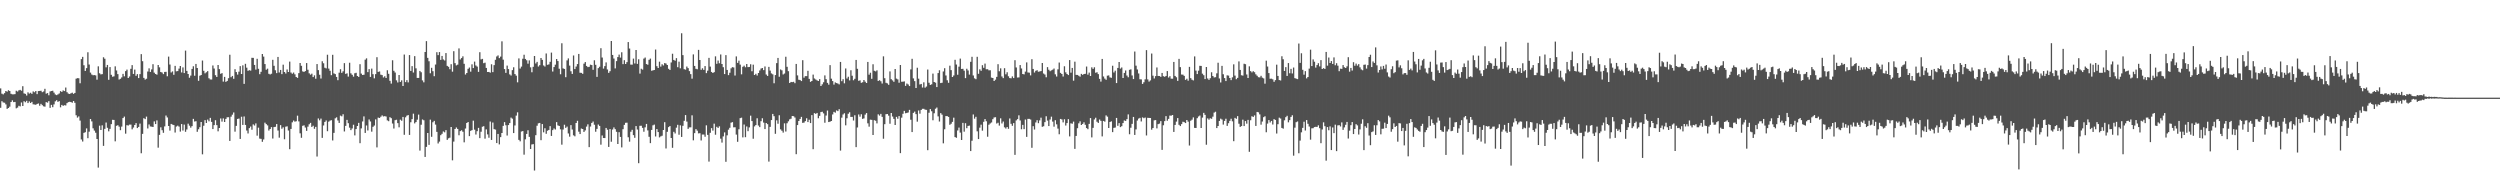 <svg xmlns="http://www.w3.org/2000/svg" width="1920" height="150"><path fill="#4f4f4f" d="M0 67.898h1v14.871H0zM1 71.947h1v5.779H1zM2 72.501h1v6.175H2zM3 71.535h1v7.359H3zM4 69.887h1v10.295H4zM5 70.413h1v13.202H5zM6 69.292h1v13.639H6zM7 69.864h1v12.051H7zM8 72.063h1v6.253H8zM9 72.446h1v4.63H9zM10 72.462h1v5.995H10zM11 72.299h1v5.988H11zM12 69.692h1v13.497H12zM13 70.276h1v12.348H13zM14 69.39h1v11.879H14zM15 69.003h1v12.692H15zM16 69.662h1v9.023H16zM17 66.209h1v15.2H17zM18 71.729h1v6.017H18zM19 72.112h1v6.409H19zM20 73.366h1v4.024H20zM21 70.935h1v8.196H21zM22 71.887h1v5.976H22zM23 71.217h1v7.874H23zM24 72.089h1v6.139H24zM25 70.193h1v9.929H25zM26 70.841h1v9.43H26zM27 69.882h1v10.609H27zM28 72.274h1v7.523H28zM29 69.928h1v9.526H29zM30 69.82h1v11.387H30zM31 69.678h1v10.098H31zM32 70.802h1v9.986H32zM33 70.235h1v11.405H33zM34 68.186h1v13.754H34zM35 71.942h1v6.503H35zM36 71.457h1v7.4H36zM37 73.183h1v4.475H37zM38 70.226h1v12.632H38zM39 69.871h1v10.691H39zM40 69.706h1v12.625H40zM41 71.104h1v9.05H41zM42 72.549h1v5.28H42zM43 73.057h1v3.912H43zM44 72.473h1v5.766H44zM45 71.77h1v5.896H45zM46 69.997h1v12.458H46zM47 70.621h1v9.943H47zM48 69.436h1v11.865H48zM49 69.939h1v10.867H49zM50 67.234h1v13.751H50zM51 70.83h1v8.37H51zM52 71.869h1v6.569H52zM53 72.215h1v5.988H53zM54 71.619h1v6.764H54zM55 71.18h1v7.718H55zM56 72.114h1v5.429H56zM57 71.386h1v7.544H57zM58 60.402h1v28.128H58zM59 59.99h1v30.35H59zM60 60.093h1v29.309H60zM61 63.952h1v28.657H61zM62 45.412h1v61.692H62zM63 43.673h1v65.008H63zM64 50.125h1v51.9H64zM65 54.46h1v47.059H65zM66 52.348h1v46.239H66zM67 40.16h1v65.972H67zM68 49.585h1v51.554H68zM69 55.751h1v35.628H69zM70 57.25h1v35.99H70zM71 57.809h1v40.762H71zM72 57.637h1v42.644H72zM73 57.914h1v44.035H73zM74 61.203h1v45.551H74zM75 50.961h1v77.732H75zM76 56.291h1v40.234H76zM77 57.161h1v42.692H77zM78 56.911h1v39.332H78zM79 43.959h1v68.052H79zM80 45.122h1v53.845H80zM81 51.691h1v42.392H81zM82 49.894h1v48.238H82zM83 61.281h1v39.586H83zM84 51.524h1v47.43H84zM85 57.461h1v37.855H85zM86 58.932h1v33.06H86zM87 58.624h1v33.495H87zM88 50.951h1v57.608H88zM89 54.137h1v42.493H89zM90 56.95h1v39.22H90zM91 61.084h1v36.201H91zM92 60.53h1v39.458H92zM93 59.436h1v37.801H93zM94 56.744h1v33.912H94zM95 58.637h1v30.895H95zM96 54.625h1v48.052H96zM97 53.453h1v42.715H97zM98 59.887h1v36.526H98zM99 58.724h1v36.949H99zM100 52.849h1v42.84H100zM101 50.031h1v49.309H101zM102 56.767h1v41.163H102zM103 53.458h1v42.564H103zM104 58.212h1v36.352H104zM105 56.932h1v41.419H105zM106 59.946h1v37.56H106zM107 56.916h1v38.009H107zM108 41.583h1v76.105H108zM109 46.999h1v55.793H109zM110 59.814h1v30.98H110zM111 61.15h1v30.359H111zM112 60.468h1v29.066H112zM113 54.939h1v43.703H113zM114 52.473h1v43.099H114zM115 55.243h1v41.893H115zM116 53.291h1v43.999H116zM117 49.329h1v48.205H117zM118 55.813h1v37.43H118zM119 56.829h1v38.469H119zM120 57.328h1v35.129H120zM121 49.912h1v63.484H121zM122 51.707h1v51.849H122zM123 55.298h1v42.497H123zM124 55.728h1v44.25H124zM125 56.953h1v45.061H125zM126 55.236h1v41.849H126zM127 55.126h1v33.625H127zM128 58.564h1v31.657H128zM129 43.485h1v53.3H129zM130 49.539h1v50.764H130zM131 55.676h1v39.526H131zM132 54.847h1v40.863H132zM133 57.472h1v38.592H133zM134 50.571h1v51.202H134zM135 54.765h1v42.431H135zM136 54.604h1v41.913H136zM137 52.668h1v44.571H137zM138 50.688h1v50.391H138zM139 55.673h1v39.625H139zM140 51.771h1v48.464H140zM141 56.099h1v39.57H141zM142 38.85h1v62.383H142zM143 54.405h1v45.013H143zM144 56.813h1v38.178H144zM145 59.699h1v36.796H145zM146 58.083h1v39.986H146zM147 52.963h1v43.914H147zM148 50.878h1v40.426H148zM149 58.152h1v35.207H149zM150 49.12h1v43.953H150zM151 52.245h1v49H151zM152 62.052h1v37.228H152zM153 58.175h1v39.538H153zM154 57.621h1v36.052H154zM155 46.504h1v72.012H155zM156 54.398h1v42.184H156zM157 56.319h1v35.96H157zM158 55.497h1v38.977H158zM159 54.611h1v37.226H159zM160 60.1h1v33.104H160zM161 61.02h1v29.501H161zM162 61.063h1v32.534H162zM163 50.267h1v48.867H163zM164 52.625h1v43.5H164zM165 57.756h1v34.564H165zM166 59.074h1v37.013H166zM167 49.937h1v50.945H167zM168 53.096h1v45.216H168zM169 56.66h1v34.342H169zM170 56.172h1v37.235H170zM171 62.645h1v28.302H171zM172 59.029h1v34.646H172zM173 62.853h1v28.473H173zM174 62.176h1v27.862H174zM175 60.038h1v29.993H175zM176 42.011h1v66.226H176zM177 59.274h1v30.343H177zM178 58.303h1v29.783H178zM179 60.512h1v25.843H179zM180 53.139h1v47.963H180zM181 55.323h1v41.344H181zM182 57.296h1v34.042H182zM183 55.023h1v36.029H183zM184 50.768h1v55.928H184zM185 56.829h1v32.831H185zM186 50.194h1v45.75H186zM187 64.389h1v25.033H187zM188 48.985h1v46.972H188zM189 51.949h1v48.306H189zM190 54.355h1v48.13H190zM191 53.927h1v44.498H191zM192 54.199h1v42.985H192zM193 44.405h1v55.251H193zM194 44.458h1v51.069H194zM195 49.892h1v46.496H195zM196 53.469h1v41.325H196zM197 45.158h1v59.055H197zM198 52.849h1v45.223H198zM199 56.996h1v49.474H199zM200 55.119h1v51.509H200zM201 41.485h1v67.427H201zM202 43.449h1v63.667H202zM203 49.182h1v45.031H203zM204 53.551h1v41.785H204zM205 52.741h1v43.566H205zM206 56.657h1v43.571H206zM207 57.17h1v41.904H207zM208 56.644h1v40.982H208zM209 45.911h1v60.497H209zM210 50.558h1v47.029H210zM211 53.952h1v43.406H211zM212 56.161h1v39.139H212zM213 43.721h1v56.503H213zM214 55.673h1v50.044H214zM215 53.698h1v42.408H215zM216 56.937h1v41.907H216zM217 49.656h1v48.155H217zM218 55.296h1v51.644H218zM219 56.486h1v40.801H219zM220 53.373h1v43.632H220zM221 55.289h1v44.939H221zM222 47.314h1v67.256H222zM223 55.714h1v43.287H223zM224 56.635h1v37.295H224zM225 55.726h1v36.846H225zM226 57.067h1v36.388H226zM227 59.111h1v34.001H227zM228 59.816h1v29.023H228zM229 56.184h1v37.052H229zM230 48.388h1v54.017H230zM231 50.544h1v55.306H231zM232 54.849h1v41.758H232zM233 55.264h1v40.989H233zM234 54.554h1v43.406H234zM235 48.425h1v52.074H235zM236 53.581h1v43.676H236zM237 56.303h1v39.13H237zM238 57.342h1v37.008H238zM239 56.598h1v40.904H239zM240 59.177h1v37.409H240zM241 57.877h1v41.058H241zM242 60.448h1v36.981H242zM243 49.189h1v71.042H243zM244 53.876h1v37.116H244zM245 57.401h1v35.015H245zM246 60.322h1v30.751H246zM247 47.031h1v58.856H247zM248 48.569h1v47.775H248zM249 52.002h1v41.63H249zM250 52.538h1v39.984H250zM251 42.059h1v58.727H251zM252 52.675h1v40.771H252zM253 54.364h1v38.244H253zM254 57.77h1v34.537H254zM255 42.087h1v65.811H255zM256 56.371h1v45.69H256zM257 56.946h1v33.953H257zM258 59.079h1v31.046H258zM259 61.578h1v30.934H259zM260 55.785h1v38.643H260zM261 53.126h1v35.642H261zM262 55.959h1v33.369H262zM263 54.769h1v32.985H263zM264 48.47h1v52.47H264zM265 56.728h1v39.922H265zM266 56.339h1v35.738H266zM267 58.846h1v35.779H267zM268 48.196h1v49.86H268zM269 56.3h1v43.667H269zM270 57.465h1v41.188H270zM271 58.905h1v36.89H271zM272 56.25h1v47.746H272zM273 55.902h1v43.198H273zM274 58.379h1v38.375H274zM275 59.074h1v35.31H275zM276 49.326h1v60.666H276zM277 56.55h1v42.069H277zM278 57.582h1v35.708H278zM279 57.417h1v31.952H279zM280 45.843h1v56.251H280zM281 44.794h1v51.559H281zM282 55.405h1v44.804H282zM283 53.082h1v38.643H283zM284 59.109h1v34.161H284zM285 52.7h1v48.409H285zM286 56.969h1v40.41H286zM287 60.134h1v36.297H287zM288 56.927h1v34.765H288zM289 43.906h1v69.281H289zM290 55.211h1v35.111H290zM291 54.886h1v35.734H291zM292 57.326h1v32.341H292zM293 57.71h1v30.918H293zM294 59.518h1v29.92H294zM295 58.575h1v30.636H295zM296 59.921h1v29.599H296zM297 53.947h1v38.542H297zM298 56.683h1v36.402H298zM299 62.066h1v27.929H299zM300 64.22h1v26.578H300zM301 46.291h1v48.588H301zM302 54.389h1v44.308H302zM303 55.71h1v36.583H303zM304 61.718h1v30.222H304zM305 63.32h1v31.227H305zM306 57.623h1v40.19H306zM307 62.924h1v28.998H307zM308 61.704h1v31.014H308zM309 66.035h1v23.756H309zM310 41.888h1v61.625H310zM311 63.096h1v27.015H311zM312 61.558h1v27.256H312zM313 63.302h1v25.081H313zM314 42.274h1v61.334H314zM315 54.501h1v39.407H315zM316 50.78h1v40.696H316zM317 55.714h1v31.591H317zM318 43.108h1v51.643H318zM319 52.478h1v41.254H319zM320 59.869h1v32.053H320zM321 59.873h1v28.137H321zM322 54.483h1v61.172H322zM323 55.504h1v40.279H323zM324 61.768h1v29.968H324zM325 63.219h1v29.146H325zM326 39.951h1v80.579H326zM327 31.604h1v81.211H327zM328 44.417h1v57.75H328zM329 47.074h1v64.189H329zM330 56.284h1v35.596H330zM331 52.071h1v52.994H331zM332 54.7h1v39.197H332zM333 58.541h1v34.301H333zM334 49.567h1v46.118H334zM335 40.075h1v61.224H335zM336 42.339h1v67.828H336zM337 40.006h1v68.75H337zM338 45.975h1v57.855H338zM339 42.936h1v59.837H339zM340 45.653h1v55.31H340zM341 46.44h1v55.175H341zM342 40.73h1v59.217H342zM343 50.578h1v56.846H343zM344 51.29h1v54.942H344zM345 53.167h1v52.566H345zM346 49.319h1v48.196H346zM347 55.032h1v68.094H347zM348 39.299h1v69.462H348zM349 48.486h1v50.561H349zM350 50.24h1v47.661H350zM351 49.642h1v49.371H351zM352 37.157h1v66.752H352zM353 45.68h1v55.038H353zM354 44.607h1v55.415H354zM355 43.282h1v57.874H355zM356 48.988h1v60.339H356zM357 57.243h1v41.488H357zM358 56.085h1v38.37H358zM359 52.847h1v40.851H359zM360 51.858h1v52.671H360zM361 55.028h1v45.493H361zM362 49.404h1v50.561H362zM363 52.254h1v40.412H363zM364 47.314h1v52.296H364zM365 50.272h1v53.04H365zM366 51.134h1v49.609H366zM367 55.174h1v43.037H367zM368 40.068h1v66.024H368zM369 45.598h1v55.573H369zM370 45.222h1v52.112H370zM371 48.544h1v48.37H371zM372 48.15h1v58.325H372zM373 52.197h1v47.182H373zM374 55.318h1v47.899H374zM375 55.234h1v50.529H375zM376 55.824h1v37.491H376zM377 49.363h1v58.116H377zM378 55.38h1v38.734H378zM379 50.004h1v49.169H379zM380 45.932h1v53.614H380zM381 43.366h1v66.5H381zM382 42.563h1v60.32H382zM383 44.669h1v66.244H383zM384 43.469h1v61.833H384zM385 31.734h1v70.4H385zM386 45.815h1v50.851H386zM387 53.066h1v40.73H387zM388 55.982h1v40.245H388zM389 50.381h1v53.703H389zM390 53.041h1v43.019H390zM391 57.113h1v37.402H391zM392 58.031h1v32.264H392zM393 53.883h1v37.276H393zM394 51.636h1v50.584H394zM395 56.866h1v39.515H395zM396 58.125h1v30.661H396zM397 63.229h1v23.035H397zM398 44.829h1v62.568H398zM399 52.611h1v55.908H399zM400 51.132h1v49.897H400zM401 45.133h1v55.521H401zM402 42.016h1v76.748H402zM403 45.255h1v61.756H403zM404 46.289h1v56.551H404zM405 48.898h1v51.122H405zM406 46.371h1v58.764H406zM407 51.702h1v62.738H407zM408 55.502h1v55.452H408zM409 51.322h1v59.371H409zM410 43h1v87.963H410zM411 48.722h1v55.097H411zM412 47.536h1v49.018H412zM413 51.089h1v43.653H413zM414 50.079h1v44.344H414zM415 44.534h1v63.12H415zM416 45.959h1v49.318H416zM417 50.29h1v51.321H417zM418 51.118h1v47.391H418zM419 41.048h1v61.726H419zM420 49.782h1v50.609H420zM421 49.466h1v50.341H421zM422 47.468h1v49.414H422zM423 40.377h1v64.012H423zM424 54.922h1v44.999H424zM425 51.494h1v47.171H425zM426 49.651h1v49.815H426zM427 45.3h1v48.489H427zM428 46.909h1v49.407H428zM429 52.787h1v43.957H429zM430 57.012h1v42.298H430zM431 33.234h1v77.853H431zM432 52.531h1v46.96H432zM433 52.927h1v42.872H433zM434 59.294h1v38.892H434zM435 46.39h1v50.858H435zM436 44.854h1v57.665H436zM437 50.404h1v54.541H437zM438 54.723h1v41.399H438zM439 56.763h1v42.742H439zM440 42.588h1v61.369H440zM441 53.057h1v51.623H441zM442 51.086h1v43.365H442zM443 49.207h1v43.593H443zM444 41.405h1v59.737H444zM445 55.868h1v47.08H445zM446 55.955h1v42.758H446zM447 56.683h1v42.399H447zM448 48.901h1v52.438H448zM449 47.649h1v52.481H449zM450 50.647h1v46.599H450zM451 51.549h1v43.941H451zM452 51.327h1v61.694H452zM453 49.677h1v47.487H453zM454 49.983h1v44.406H454zM455 53.595h1v39.725H455zM456 46.262h1v49.544H456zM457 49.743h1v51.453H457zM458 59.045h1v39.925H458zM459 52.32h1v43.323H459zM460 51.233h1v45.507H460zM461 37.033h1v74.083H461zM462 44.19h1v59.856H462zM463 52.679h1v53.282H463zM464 50.791h1v55.244H464zM465 47.919h1v50.314H465zM466 53.373h1v46.244H466zM467 55.943h1v56.919H467zM468 54.687h1v44.411H468zM469 31.496h1v77.336H469zM470 42.188h1v57.29H470zM471 44.962h1v52.868H471zM472 52.554h1v46.672H472zM473 46.925h1v54.319H473zM474 43.822h1v66.789H474zM475 41.947h1v59.574H475zM476 44.238h1v60.932H476zM477 40.146h1v73.081H477zM478 49.258h1v49.961H478zM479 46.225h1v49.65H479zM480 49.148h1v45.148H480zM481 47.736h1v46.491H481zM482 32.288h1v73.113H482zM483 37.278h1v71.504H483zM484 49.606h1v51.582H484zM485 49.674h1v50.014H485zM486 45.028h1v58.741H486zM487 48.752h1v57.084H487zM488 38.402h1v58.416H488zM489 49.054h1v50.435H489zM490 45.52h1v79.831H490zM491 56.541h1v40.085H491zM492 52.794h1v43.761H492zM493 53.453h1v44.756H493zM494 44.994h1v56.194H494zM495 44.211h1v53.561H495zM496 49.178h1v45.997H496zM497 49.722h1v50.439H497zM498 45.905h1v59.137H498zM499 45.019h1v64.896H499zM500 54.318h1v45.454H500zM501 54.023h1v42.257H501zM502 53.744h1v41.968H502zM503 38.068h1v66.743H503zM504 50.826h1v48.313H504zM505 52.215h1v49.201H505zM506 47.369h1v58.164H506zM507 51.162h1v53.61H507zM508 49.381h1v54.846H508zM509 50.274h1v49.565H509zM510 48.457h1v45.376H510zM511 48.818h1v65.198H511zM512 49.935h1v51.293H512zM513 52.84h1v44.777H513zM514 53.691h1v43.106H514zM515 47.985h1v58.013H515zM516 41.288h1v72.229H516zM517 46.037h1v55.189H517zM518 46.648h1v55.862H518zM519 44.643h1v53.41H519zM520 51.613h1v44.257H520zM521 47.342h1v56.155H521zM522 52.492h1v43.767H522zM523 25.568h1v79.615H523zM524 42.343h1v54.266H524zM525 53.144h1v39.613H525zM526 53.519h1v34.848H526zM527 51.075h1v42.314H527zM528 52.302h1v46.688H528zM529 54.62h1v43.207H529zM530 56.95h1v40.865H530zM531 60.429h1v28.141H531zM532 41.764h1v66.033H532zM533 50.658h1v51.566H533zM534 52.837h1v46.356H534zM535 53.178h1v47.173H535zM536 38.317h1v64.147H536zM537 46.095h1v56.18H537zM538 53.622h1v54.257H538zM539 52.405h1v50.929H539zM540 53.643h1v49.654H540zM541 50.752h1v54.262H541zM542 56.184h1v40.066H542zM543 54.291h1v49.3H543zM544 44.451h1v79.648H544zM545 51.128h1v50.87H545zM546 55.27h1v43.15H546zM547 56.055h1v44.269H547zM548 55.399h1v39.586H548zM549 43.275h1v60.185H549zM550 48.988h1v48.409H550zM551 46.468h1v51.801H551zM552 48.605h1v48.402H552zM553 41.844h1v64.633H553zM554 49.175h1v60.343H554zM555 51.617h1v53.113H555zM556 56.884h1v44.82H556zM557 42.32h1v81.95H557zM558 53.709h1v50.224H558zM559 57.713h1v41.859H559zM560 55.845h1v42.3H560zM561 52.501h1v41.685H561zM562 51.579h1v42.218H562zM563 51.812h1v45.978H563zM564 57.987h1v39.735H564zM565 43.323h1v60.048H565zM566 48.276h1v60.652H566zM567 46.598h1v52.653H567zM568 49.606h1v41.117H568zM569 57.063h1v33.326H569zM570 51.299h1v54.214H570zM571 50.455h1v45.17H571zM572 51.675h1v53.694H572zM573 49.159h1v47.956H573zM574 51.579h1v49.183H574zM575 51.427h1v46.413H575zM576 49.361h1v39.489H576zM577 54.723h1v38.265H577zM578 49.651h1v56.89H578zM579 57.607h1v39.455H579zM580 56.673h1v39.359H580zM581 58.015h1v32.834H581zM582 56.081h1v40.304H582zM583 54.126h1v43.527H583zM584 52.657h1v40.428H584zM585 52.224h1v38.611H585zM586 53.838h1v40.341H586zM587 51.043h1v48.066H587zM588 57.227h1v37.235H588zM589 58.315h1v37.045H589zM590 51.379h1v72.717H590zM591 54.204h1v43.255H591zM592 56.376h1v35.827H592zM593 57.092h1v30.384H593zM594 63.959h1v25.274H594zM595 57.671h1v45.072H595zM596 48.463h1v43.95H596zM597 44.49h1v50.519H597zM598 58.91h1v29.622H598zM599 53.329h1v46.011H599zM600 54.002h1v46.379H600zM601 57.166h1v44.665H601zM602 56.465h1v38.263H602zM603 43.597h1v57.404H603zM604 51.304h1v43.349H604zM605 54.666h1v38.521H605zM606 63.737h1v27.887H606zM607 62.929h1v28.27H607zM608 63.064h1v26.011H608zM609 62.801h1v26.455H609zM610 63.876h1v26.368H610zM611 49.111h1v69.304H611zM612 57.919h1v38.151H612zM613 61.258h1v31.653H613zM614 61.478h1v29.872H614zM615 62.281h1v27.45H615zM616 46.248h1v48.089H616zM617 59.626h1v34.514H617zM618 58.495h1v34.546H618zM619 58.495h1v32.337H619zM620 54.389h1v39.35H620zM621 60.571h1v31.403H621zM622 62.89h1v31.605H622zM623 62.203h1v26.207H623zM624 57.296h1v57.293H624zM625 60.276h1v26.603H625zM626 61.024h1v26.439H626zM627 61.716h1v25.01H627zM628 62.201h1v28.64H628zM629 60.777h1v28.196H629zM630 66.071h1v20.011H630zM631 64.769h1v21.035H631zM632 63.19h1v23.923H632zM633 57.891h1v36.386H633zM634 60.818h1v27.931H634zM635 63.629h1v21.286H635zM636 65.032h1v28.698H636zM637 50.047h1v43.419H637zM638 60.406h1v32.518H638zM639 62.27h1v25.658H639zM640 64.989h1v20.909H640zM641 63.286h1v23.264H641zM642 63.803h1v20.961H642zM643 64.149h1v21.213H643zM644 64.812h1v19.039H644zM645 47.566h1v68.087H645zM646 62.35h1v28.032H646zM647 60.846h1v27.082H647zM648 63.998h1v22.996H648zM649 52.595h1v43.651H649zM650 60.303h1v30.531H650zM651 58.937h1v28.434H651zM652 61.723h1v24.504H652zM653 53.95h1v35.866H653zM654 58.15h1v31.593H654zM655 61.631h1v30.929H655zM656 60.523h1v27.981H656zM657 46.008h1v67.015H657zM658 52.844h1v45.07H658zM659 62.07h1v25.818H659zM660 61.704h1v27.901H660zM661 63.595h1v24.186H661zM662 63.192h1v28.082H662zM663 61.43h1v29.506H663zM664 62.741h1v25.267H664zM665 63.725h1v23.122H665zM666 47.555h1v47.18H666zM667 57.333h1v39.961H667zM668 55.879h1v36.02H668zM669 60.5h1v31.545H669zM670 49.365h1v54.326H670zM671 54.385h1v37.942H671zM672 54.831h1v37.89H672zM673 53.991h1v40.776H673zM674 62.132h1v25.672H674zM675 61.594h1v27.169H675zM676 62.416h1v25.024H676zM677 64.149h1v25.612H677zM678 43.252h1v63.314H678zM679 60.07h1v35.331H679zM680 63.609h1v24.097H680zM681 64.057h1v23.495H681zM682 65.112h1v23.708H682zM683 54.842h1v40.204H683zM684 60.814h1v25.994H684zM685 61.732h1v27.748H685zM686 62.821h1v28.489H686zM687 52.991h1v43.028H687zM688 60.368h1v29.38H688zM689 60.954h1v30.252H689zM690 63.515h1v25.631H690zM691 49.908h1v67.684H691zM692 62.764h1v27.597H692zM693 62.714h1v24.697H693zM694 62.51h1v22.655H694zM695 65.959h1v21.048H695zM696 64.146h1v22.582H696zM697 64.865h1v21.49H697zM698 66.094h1v18.306H698zM699 53.307h1v38.647H699zM700 45.163h1v56.271H700zM701 60.214h1v26.48H701zM702 62.318h1v23.392H702zM703 67.575h1v20.062H703zM704 51.997h1v41.419H704zM705 60.418h1v24.445H705zM706 64.845h1v22.442H706zM707 64.449h1v19.966H707zM708 67.229h1v16.324H708zM709 63.238h1v20.339H709zM710 67.305h1v16.922H710zM711 66.435h1v17.929H711zM712 53.419h1v61.957H712zM713 63.531h1v23.06H713zM714 65.224h1v18.54H714zM715 64.748h1v20.691H715zM716 56.506h1v35.864H716zM717 62.984h1v24.003H717zM718 63.476h1v20.055H718zM719 66.843h1v15.734H719zM720 56.099h1v33.28H720zM721 53.97h1v39.368H721zM722 63.771h1v23.09H722zM723 63.549h1v24.516H723zM724 54.906h1v55.166H724zM725 52.354h1v46.901H725zM726 57.969h1v31.176H726zM727 61.649h1v27.535H727zM728 63.606h1v26.214H728zM729 50.42h1v45.441H729zM730 53.847h1v41.202H730zM731 59.138h1v34.479H731zM732 57.98h1v32.399H732zM733 45.93h1v59.35H733zM734 49.551h1v56.283H734zM735 57.41h1v42.772H735zM736 51.18h1v46.823H736zM737 45.012h1v56.828H737zM738 52.922h1v54.589H738zM739 52.814h1v41.531H739zM740 54.295h1v46.828H740zM741 60.029h1v34.612H741zM742 52.766h1v45.713H742zM743 54.121h1v42.621H743zM744 57.301h1v39.151H744zM745 47.44h1v68.581H745zM746 43.613h1v64.456H746zM747 57.948h1v29.938H747zM748 60.139h1v31.021H748zM749 60.825h1v28.899H749zM750 43.609h1v57.269H750zM751 56.689h1v50.108H751zM752 53.272h1v44.754H752zM753 54.359h1v41.394H753zM754 50.095h1v50.272H754zM755 52.048h1v41.504H755zM756 48.855h1v42.609H756zM757 53.185h1v39.95H757zM758 53.123h1v51.868H758zM759 54.016h1v41.769H759zM760 53.959h1v40.858H760zM761 59.589h1v34.456H761zM762 59.914h1v31.639H762zM763 62.215h1v28.006H763zM764 61.162h1v28.835H764zM765 59.047h1v35.807H765zM766 49.313h1v44.96H766zM767 54.71h1v41.749H767zM768 52.471h1v38.407H768zM769 58.736h1v36.095H769zM770 59.983h1v33.342H770zM771 52.396h1v45.383H771zM772 57.081h1v41.621H772zM773 55.497h1v42.017H773zM774 58.562h1v40.339H774zM775 59.951h1v31.055H775zM776 60.178h1v34.882H776zM777 58.685h1v37.92H777zM778 59.94h1v34.621H778zM779 46.216h1v72.735H779zM780 51.833h1v40.632H780zM781 59.541h1v31.946H781zM782 59.422h1v29.167H782zM783 49.972h1v42.543H783zM784 52.576h1v46.7H784zM785 56.847h1v39.046H785zM786 57.161h1v42.01H786zM787 55.014h1v36.789H787zM788 47.903h1v57.201H788zM789 55.634h1v35.669H789zM790 55.795h1v35.475H790zM791 57.921h1v33.873H791zM792 45.479h1v68.05H792zM793 52.952h1v43.98H793zM794 55.68h1v43.79H794zM795 54.375h1v39.675H795zM796 53.934h1v38.384H796zM797 55.069h1v39.547H797zM798 54.863h1v37.608H798zM799 54.563h1v35.8H799zM800 48.386h1v48.986H800zM801 56.493h1v40.456H801zM802 57.236h1v36.578H802zM803 59.333h1v29.952H803zM804 51.574h1v41.055H804zM805 53.579h1v43.225H805zM806 54.657h1v37.123H806zM807 53.991h1v35.585H807zM808 53.494h1v39.881H808zM809 52.659h1v44.626H809zM810 57.069h1v35.26H810zM811 58.759h1v36.752H811zM812 53.261h1v45.48H812zM813 48.051h1v55.052H813zM814 55.968h1v35.379H814zM815 56.841h1v34.926H815zM816 58.772h1v35.239H816zM817 50.892h1v40.698H817zM818 55.561h1v40.854H818zM819 56.85h1v37.652H819zM820 57.626h1v33.893H820zM821 46.115h1v58.62H821zM822 55.829h1v38.876H822zM823 52.176h1v42.847H823zM824 61.958h1v31.451H824zM825 47.344h1v66.97H825zM826 57.481h1v46.915H826zM827 57.573h1v40.906H827zM828 58.163h1v36.539H828zM829 58.903h1v34.282H829zM830 56.728h1v39.284H830zM831 57.486h1v37.713H831zM832 56.813h1v37.141H832zM833 56.66h1v39.171H833zM834 51.102h1v47.24H834zM835 57.351h1v41.863H835zM836 55.756h1v39.361H836zM837 58.365h1v32.3H837zM838 51.73h1v53.795H838zM839 52.901h1v45.301H839zM840 51.679h1v40.066H840zM841 55.859h1v34.585H841zM842 55.483h1v37.986H842zM843 56.925h1v37.464H843zM844 60.574h1v31.252H844zM845 62.677h1v30.14H845zM846 45.273h1v59.464H846zM847 58.729h1v34.163H847zM848 60.345h1v33.081H848zM849 61.308h1v27.32H849zM850 58.136h1v31.458H850zM851 57.9h1v40.417H851zM852 59.425h1v34.289H852zM853 59.752h1v33.447H853zM854 50.487h1v50.989H854zM855 55.673h1v42.504H855zM856 54.259h1v43.71H856zM857 63.789h1v26.809H857zM858 52.19h1v44.445H858zM859 47.628h1v46.951H859zM860 52.677h1v44.981H860zM861 51.807h1v45.109H861zM862 59.908h1v34.585H862zM863 56.001h1v36.525H863zM864 54.131h1v38.723H864zM865 58.015h1v33.477H865zM866 59.358h1v28.489H866zM867 53.6h1v49.522H867zM868 53.247h1v44.871H868zM869 57.971h1v37.16H869zM870 60.713h1v29.08H870zM871 39.587h1v64.035H871zM872 50.436h1v48.938H872zM873 53.355h1v39.222H873zM874 56.422h1v34.678H874zM875 60.894h1v29.606H875zM876 60.974h1v32.332H876zM877 64.446h1v25.699H877zM878 63.194h1v27.604H878zM879 60.944h1v29.336H879zM880 38.477h1v65.582H880zM881 60.983h1v29.483H881zM882 62.663h1v27.906H882zM883 61.736h1v28.869H883zM884 41.123h1v58.45H884zM885 58.138h1v40.181H885zM886 60.249h1v32.172H886zM887 58.468h1v33.724H887zM888 51.814h1v46.805H888zM889 58.296h1v37.045H889zM890 58.347h1v36.562H890zM891 59.052h1v33.996H891zM892 56.007h1v59.073H892zM893 58.525h1v37.693H893zM894 58.999h1v34.044H894zM895 58.294h1v30.899H895zM896 54.556h1v38.187H896zM897 59.544h1v31.767H897zM898 58.546h1v30.254H898zM899 60.427h1v28.402H899zM900 60.484h1v27.832H900zM901 47.582h1v53.738H901zM902 58.301h1v37.668H902zM903 59.338h1v34.047H903zM904 62.089h1v28.574H904zM905 45.234h1v50.62H905zM906 51.535h1v45.273H906zM907 57.262h1v38.093H907zM908 57.335h1v36.173H908zM909 58.287h1v35.56H909zM910 61.347h1v33.175H910zM911 60.493h1v31.648H911zM912 61.935h1v31.481H912zM913 51.334h1v60.41H913zM914 60.027h1v32.683H914zM915 61.226h1v30.655H915zM916 61.755h1v28.398H916zM917 43.291h1v54.893H917zM918 54.229h1v44.086H918zM919 56.882h1v33.914H919zM920 54.277h1v35.191H920zM921 50.537h1v38.194H921zM922 50.62h1v47.695H922zM923 56.57h1v33.749H923zM924 57.749h1v28.942H924zM925 60.713h1v27.519H925zM926 51.455h1v59.691H926zM927 60.26h1v30.684H927zM928 61.34h1v30.563H928zM929 60.045h1v30.774H929zM930 55.518h1v35.706H930zM931 58.383h1v31.199H931zM932 59.468h1v27.008H932zM933 59.276h1v26.53H933zM934 56.31h1v42.035H934zM935 48.193h1v48.574H935zM936 60.258h1v32.602H936zM937 63.357h1v27.773H937zM938 50.576h1v41.206H938zM939 57.019h1v38.661H939zM940 59.962h1v32.927H940zM941 62.238h1v28.945H941zM942 57.845h1v38.796H942zM943 58.058h1v36.567H943zM944 59.901h1v32.937H944zM945 61.528h1v29.664H945zM946 59.395h1v33.797H946zM947 49.422h1v59.032H947zM948 58.058h1v32.467H948zM949 60.846h1v30.398H949zM950 59.809h1v29.393H950zM951 47.129h1v47.885H951zM952 53.716h1v43.765H952zM953 57.809h1v39.002H953zM954 58.056h1v33.864H954zM955 48.937h1v47.885H955zM956 49.301h1v43.694H956zM957 57.168h1v37.826H957zM958 59.919h1v32.154H958zM959 50.954h1v65.645H959zM960 54.611h1v37.766H960zM961 55.595h1v33.694H961zM962 54.673h1v35.109H962zM963 55.428h1v33.195H963zM964 57.083h1v39.627H964zM965 58.152h1v27.793H965zM966 59.278h1v27.008H966zM967 59.441h1v28.439H967zM968 58.228h1v37.496H968zM969 59.66h1v33.678H969zM970 60.235h1v29.764H970zM971 64.245h1v25.036H971zM972 46.568h1v55.017H972zM973 51.086h1v43.845H973zM974 56.131h1v36.07H974zM975 60.484h1v33.594H975zM976 60.436h1v32.419H976zM977 60.919h1v34.713H977zM978 62.826h1v28.67H978zM979 61.546h1v30.545H979zM980 49.647h1v52.932H980zM981 58.326h1v37.066H981zM982 61.498h1v28.86H982zM983 61.78h1v29.24H983zM984 43.222h1v55.022H984zM985 45.525h1v53.287H985zM986 54.476h1v37.926H986zM987 51.563h1v38.43H987zM988 58.294h1v30.652H988zM989 48.454h1v45.502H989zM990 56.282h1v35.96H990zM991 52.892h1v36.905H991zM992 56.417h1v32.119H992zM993 51.878h1v67.684H993zM994 59.997h1v38.064H994zM995 60.42h1v33.431H995zM996 60.789h1v32.49H996zM997 33.451h1v84.264H997zM998 48.296h1v59.689H998zM999 40.933h1v60.68H999zM1000 53.62h1v44.589H1000zM1001 57.335h1v36.134H1001zM1002 54.636h1v45.626H1002zM1003 60.221h1v31.984H1003zM1004 59.148h1v35.914H1004zM1005 52.711h1v44.488H1005zM1006 38.157h1v69.107H1006zM1007 50.725h1v47.826H1007zM1008 45.632h1v52.827H1008zM1009 47.431h1v50.181H1009zM1010 51.938h1v45.468H1010zM1011 49.963h1v47.535H1011zM1012 48.518h1v47.759H1012zM1013 50.981h1v47.466H1013zM1014 46.168h1v63.797H1014zM1015 53.002h1v46.425H1015zM1016 52.311h1v41.623H1016zM1017 52.954h1v43.985H1017zM1018 39.867h1v83.53H1018zM1019 50.434h1v47.164H1019zM1020 44.188h1v55.832H1020zM1021 48.383h1v48.677H1021zM1022 46.905h1v68.338H1022zM1023 49.113h1v48.789H1023zM1024 44.076h1v58.167H1024zM1025 50.121h1v45.642H1025zM1026 48.514h1v67.576H1026zM1027 50.425h1v45.88H1027zM1028 54.7h1v41.412H1028zM1029 52.728h1v44.397H1029zM1030 52.892h1v41.092H1030zM1031 49.969h1v49.789H1031zM1032 51.675h1v46.155H1032zM1033 52.222h1v43.619H1033zM1034 50.947h1v42.721H1034zM1035 43.913h1v62.495H1035zM1036 55.032h1v45.306H1036zM1037 52.183h1v43.971H1037zM1038 54.149h1v39.588H1038zM1039 47.763h1v55.193H1039zM1040 50.475h1v48.618H1040zM1041 48.843h1v46.535H1041zM1042 50.397h1v45.898H1042zM1043 49.258h1v54.051H1043zM1044 51.714h1v47.684H1044zM1045 53.334h1v41.71H1045zM1046 53.975h1v37.672H1046zM1047 49.766h1v65.553H1047zM1048 49.56h1v47.432H1048zM1049 52.67h1v45.484H1049zM1050 50.006h1v44.601H1050zM1051 43.753h1v60.362H1051zM1052 42.048h1v69.448H1052zM1053 51.485h1v50.005H1053zM1054 47.216h1v53.719H1054zM1055 48.351h1v47.869H1055zM1056 36.39h1v67.233H1056zM1057 50.162h1v46.029H1057zM1058 55.714h1v36.498H1058zM1059 53.755h1v39.474H1059zM1060 51.025h1v52.154H1060zM1061 53.32h1v45.576H1061zM1062 50.585h1v48.24H1062zM1063 52.801h1v41.426H1063zM1064 49.569h1v48.787H1064zM1065 55.616h1v39.574H1065zM1066 58.754h1v30.103H1066zM1067 59.569h1v30.552H1067zM1068 53.144h1v48.022H1068zM1069 50.885h1v48.311H1069zM1070 56.216h1v38.478H1070zM1071 55.376h1v42.181H1071zM1072 46.548h1v50.146H1072zM1073 46.323h1v62.486H1073zM1074 51.75h1v42.813H1074zM1075 50.171h1v44.619H1075zM1076 52.423h1v48.261H1076zM1077 57.145h1v41.103H1077zM1078 56.165h1v55.516H1078zM1079 56.099h1v44.424H1079zM1080 57.433h1v37.659H1080zM1081 46.326h1v73.722H1081zM1082 53.687h1v40.856H1082zM1083 52.711h1v38.711H1083zM1084 54.076h1v39.647H1084zM1085 39.885h1v65.161H1085zM1086 47.234h1v50.568H1086zM1087 49.342h1v48.936H1087zM1088 55.586h1v43.841H1088zM1089 45.284h1v55.214H1089zM1090 53.577h1v47.576H1090zM1091 50.379h1v46.34H1091zM1092 46.353h1v48.723H1092zM1093 45.218h1v67.73H1093zM1094 52.586h1v48.929H1094zM1095 55.666h1v44.244H1095zM1096 56.456h1v41.566H1096zM1097 52.059h1v37.059H1097zM1098 47.406h1v49.217H1098zM1099 55.161h1v36.523H1099zM1100 61.304h1v33.227H1100zM1101 62.137h1v33.665H1101zM1102 38.674h1v67.56H1102zM1103 49.523h1v44.614H1103zM1104 54.055h1v36.198H1104zM1105 56.026h1v36.658H1105zM1106 48.061h1v51.765H1106zM1107 47.955h1v53.008H1107zM1108 51.574h1v49.716H1108zM1109 55.733h1v41.266H1109zM1110 47.688h1v71.284H1110zM1111 53.801h1v47.148H1111zM1112 53.382h1v45.93H1112zM1113 52.906h1v37.404H1113zM1114 46.234h1v54.546H1114zM1115 57.697h1v42.754H1115zM1116 59.908h1v37.572H1116zM1117 55.769h1v38.231H1117zM1118 56.68h1v37.052H1118zM1119 53.382h1v48.65H1119zM1120 56.596h1v42.001H1120zM1121 59.651h1v36.448H1121zM1122 55.346h1v36.99H1122zM1123 51.599h1v67.208H1123zM1124 48.727h1v41.366H1124zM1125 51.48h1v37.622H1125zM1126 60.423h1v31.293H1126zM1127 46.507h1v54.839H1127zM1128 59.033h1v35.365H1128zM1129 58.573h1v31.293H1129zM1130 59.31h1v32.664H1130zM1131 42.545h1v60.634H1131zM1132 46.175h1v49.968H1132zM1133 51.604h1v44.626H1133zM1134 52.528h1v54.896H1134zM1135 42.773h1v63.534H1135zM1136 54.041h1v43.452H1136zM1137 56.465h1v52.275H1137zM1138 58.424h1v41.335H1138zM1139 53.796h1v42.378H1139zM1140 35.538h1v74.678H1140zM1141 52.679h1v44.136H1141zM1142 50.015h1v47.237H1142zM1143 46.932h1v49.963H1143zM1144 48.269h1v50.911H1144zM1145 48.729h1v50.03H1145zM1146 53.007h1v44.25H1146zM1147 50.571h1v46.59H1147zM1148 44.776h1v69.396H1148zM1149 50.61h1v48.542H1149zM1150 53.389h1v44.827H1150zM1151 52.627h1v42.799H1151zM1152 35.795h1v78.622H1152zM1153 47.729h1v53.387H1153zM1154 52.757h1v46.741H1154zM1155 47.504h1v48.4H1155zM1156 32.158h1v68.757H1156zM1157 51.785h1v50.261H1157zM1158 50.212h1v44.227H1158zM1159 56.033h1v45.255H1159zM1160 54.691h1v72.504H1160zM1161 52.249h1v44.944H1161zM1162 54.234h1v39.835H1162zM1163 54.675h1v36.253H1163zM1164 56.502h1v36.583H1164zM1165 52.229h1v43.31H1165zM1166 55.103h1v38.968H1166zM1167 52.316h1v40.922H1167zM1168 56.087h1v37.338H1168zM1169 48.594h1v50.604H1169zM1170 54.733h1v43.282H1170zM1171 53.822h1v44.697H1171zM1172 59.704h1v33.431H1172zM1173 32.833h1v72.737H1173zM1174 46.706h1v51.295H1174zM1175 53.455h1v40.229H1175zM1176 51.995h1v41.984H1176zM1177 49.96h1v49.931H1177zM1178 57.69h1v43.525H1178zM1179 57.715h1v41.071H1179zM1180 55.872h1v38.775H1180zM1181 48.454h1v62.932H1181zM1182 43.206h1v52.282H1182zM1183 57.903h1v38.064H1183zM1184 58.17h1v34.044H1184zM1185 58.276h1v36.638H1185zM1186 41.892h1v70.218H1186zM1187 49.706h1v52.255H1187zM1188 52.396h1v47.455H1188zM1189 56.282h1v39.419H1189zM1190 44.643h1v50.384H1190zM1191 54.886h1v40.201H1191zM1192 52.812h1v46.082H1192zM1193 47.591h1v46.942H1193zM1194 31.929h1v75.122H1194zM1195 43.888h1v55.349H1195zM1196 53.217h1v40.046H1196zM1197 59.466h1v32.488H1197zM1198 54.325h1v43.218H1198zM1199 59.498h1v36.226H1199zM1200 61.192h1v30.604H1200zM1201 62.533h1v27.217H1201zM1202 56.342h1v38.068H1202zM1203 47.546h1v52.044H1203zM1204 53.428h1v41.252H1204zM1205 54.744h1v43.754H1205zM1206 46.129h1v56.832H1206zM1207 39.606h1v60.027H1207zM1208 50.961h1v50.774H1208zM1209 54.552h1v47.844H1209zM1210 54.87h1v48.242H1210zM1211 48.553h1v55.688H1211zM1212 54.989h1v40.453H1212zM1213 55.833h1v46.203H1213zM1214 55.515h1v46.489H1214zM1215 40.784h1v81.005H1215zM1216 57.8h1v46.798H1216zM1217 57.731h1v43.278H1217zM1218 52.927h1v43.399H1218zM1219 46.381h1v55.507H1219zM1220 49.319h1v51.829H1220zM1221 43.16h1v53.364H1221zM1222 48.18h1v47.86H1222zM1223 51.373h1v51.183H1223zM1224 50.29h1v54.173H1224zM1225 54.405h1v47.32H1225zM1226 54.886h1v42.332H1226zM1227 44.655h1v79.54H1227zM1228 49.287h1v53.033H1228zM1229 54.952h1v45.99H1229zM1230 61.066h1v35.148H1230zM1231 54.421h1v39.778H1231zM1232 50.148h1v50.195H1232zM1233 52.215h1v37.874H1233zM1234 55.554h1v39.67H1234zM1235 62.986h1v33.175H1235zM1236 44.774h1v61.611H1236zM1237 48.711h1v52.886H1237zM1238 51.917h1v38.002H1238zM1239 55.845h1v37.409H1239zM1240 52.817h1v53.051H1240zM1241 48.338h1v50.604H1241zM1242 50.942h1v49.542H1242zM1243 53.41h1v46.093H1243zM1244 54.648h1v46.805H1244zM1245 53.494h1v41.879H1245zM1246 54.696h1v36.706H1246zM1247 57.781h1v34.264H1247zM1248 48.376h1v58.222H1248zM1249 52.057h1v47.803H1249zM1250 54.508h1v43.252H1250zM1251 54.041h1v40.426H1251zM1252 55.211h1v35.102H1252zM1253 54.302h1v44.118H1253zM1254 55.724h1v41.369H1254zM1255 48.711h1v45.772H1255zM1256 49.42h1v44.017H1256zM1257 52.009h1v46.752H1257zM1258 54.799h1v42.948H1258zM1259 56.799h1v37.375H1259zM1260 52.728h1v41.295H1260zM1261 51.945h1v69.343H1261zM1262 53.05h1v42.106H1262zM1263 54.964h1v32.593H1263zM1264 61.327h1v30.536H1264zM1265 54.623h1v38.276H1265zM1266 51.649h1v52.873H1266zM1267 52.272h1v45.427H1267zM1268 54.989h1v37.926H1268zM1269 59.39h1v35.049H1269zM1270 54.735h1v43.623H1270zM1271 57.154h1v41.316H1271zM1272 57.136h1v38.377H1272zM1273 63.103h1v27.478H1273zM1274 40.494h1v60.812H1274zM1275 51.045h1v47.178H1275zM1276 47.01h1v49.416H1276zM1277 47.848h1v51.479H1277zM1278 51.178h1v45.898H1278zM1279 51.588h1v42.685H1279zM1280 47.392h1v50.359H1280zM1281 53.341h1v46.482H1281zM1282 49.404h1v47.365H1282zM1283 50.084h1v48.876H1283zM1284 52.155h1v43.497H1284zM1285 54.234h1v40.568H1285zM1286 41.901h1v74.088H1286zM1287 50.739h1v45.802H1287zM1288 51.345h1v47.073H1288zM1289 51.661h1v46.516H1289zM1290 51.169h1v48.146H1290zM1291 48.786h1v48.153H1291zM1292 49.134h1v51.781H1292zM1293 51.785h1v43.422H1293zM1294 52.245h1v44.898H1294zM1295 53.565h1v41.861H1295zM1296 54.613h1v42.419H1296zM1297 54.337h1v38.201H1297zM1298 53.014h1v43.381H1298zM1299 50.961h1v46.88H1299zM1300 53.137h1v42.808H1300zM1301 53.071h1v43.239H1301zM1302 52.615h1v42.749H1302zM1303 49.038h1v48.679H1303zM1304 47.06h1v50.668H1304zM1305 55.161h1v41.273H1305zM1306 50.974h1v43.463H1306zM1307 52.061h1v45.29H1307zM1308 54.115h1v37.949H1308zM1309 50.624h1v45.848H1309zM1310 49.942h1v46.876H1310zM1311 53.709h1v48.794H1311zM1312 51.931h1v45.31H1312zM1313 52.76h1v43.113H1313zM1314 52.972h1v35.992H1314zM1315 55.408h1v38.608H1315zM1316 56.696h1v39.146H1316zM1317 50.409h1v45.287H1317zM1318 51.526h1v42.273H1318zM1319 53.929h1v39.116H1319zM1320 51.679h1v50.819H1320zM1321 50.491h1v47.551H1321zM1322 50.105h1v48.876H1322zM1323 46.976h1v52.019H1323zM1324 52.24h1v41.392H1324zM1325 53.604h1v39.627H1325zM1326 60.267h1v32.172H1326zM1327 59.546h1v34.244H1327zM1328 57.507h1v40.149H1328zM1329 55.064h1v42.829H1329zM1330 52.087h1v46.313H1330zM1331 50.251h1v44.033H1331zM1332 51.407h1v42.698H1332zM1333 51.748h1v43.545H1333zM1334 57.813h1v33.168H1334zM1335 56.893h1v34.717H1335zM1336 59.074h1v31.501H1336zM1337 53.371h1v48.554H1337zM1338 54.215h1v41.408H1338zM1339 53.499h1v40.515H1339zM1340 55.598h1v36.42H1340zM1341 51.933h1v62.255H1341zM1342 53.384h1v44.092H1342zM1343 52.812h1v41.49H1343zM1344 51.954h1v49.16H1344zM1345 51.437h1v50.165H1345zM1346 53.611h1v52.335H1346zM1347 61.283h1v41.866H1347zM1348 58.186h1v37.899H1348zM1349 48.695h1v50.474H1349zM1350 53.737h1v41.186H1350zM1351 49.793h1v43.374H1351zM1352 54.025h1v39.062H1352zM1353 53.378h1v41.396H1353zM1354 52.677h1v38.668H1354zM1355 51.977h1v44.479H1355zM1356 55.138h1v47.322H1356zM1357 60.743h1v37.656H1357zM1358 58.839h1v36.892H1358zM1359 55.371h1v37.727H1359zM1360 51.633h1v39.226H1360zM1361 51.224h1v44.271H1361zM1362 57.01h1v40.545H1362zM1363 60.521h1v38.013H1363zM1364 57.22h1v38.158H1364zM1365 53.036h1v37.571H1365zM1366 52.469h1v35.983H1366zM1367 54.549h1v39.398H1367zM1368 61.196h1v31.479H1368zM1369 63.192h1v31.195H1369zM1370 55.783h1v40.43H1370zM1371 54.339h1v38.668H1371zM1372 55.266h1v31.446H1372zM1373 54.712h1v35.237H1373zM1374 52.849h1v44.527H1374zM1375 52.739h1v42.566H1375zM1376 51.81h1v45.468H1376zM1377 56.012h1v40.117H1377zM1378 53.009h1v39.78H1378zM1379 53.753h1v47.633H1379zM1380 56.561h1v37.455H1380zM1381 54.144h1v37.308H1381zM1382 56.971h1v33.658H1382zM1383 62.013h1v30.254H1383zM1384 61.434h1v34.01H1384zM1385 56.998h1v38.927H1385zM1386 56.637h1v39.822H1386zM1387 55.314h1v37.86H1387zM1388 59.306h1v32.889H1388zM1389 61.075h1v30.916H1389zM1390 57.717h1v36.709H1390zM1391 51.512h1v38.599H1391zM1392 53.185h1v36.129H1392zM1393 54.169h1v34.227H1393zM1394 57.756h1v32.9H1394zM1395 61.123h1v29.622H1395zM1396 61.194h1v28.428H1396zM1397 59.679h1v32.236H1397zM1398 59.418h1v31.888H1398zM1399 44.394h1v62.3H1399zM1400 50.814h1v44.614H1400zM1401 54.687h1v41.035H1401zM1402 58.727h1v41.28H1402zM1403 55.042h1v44.303H1403zM1404 54.684h1v43.019H1404zM1405 60.869h1v38.3H1405zM1406 61.308h1v35.747H1406zM1407 58.823h1v35.649H1407zM1408 42.004h1v62.84H1408zM1409 53.654h1v40.201H1409zM1410 48.186h1v50.199H1410zM1411 50.613h1v47.13H1411zM1412 50.752h1v48.618H1412zM1413 50.155h1v49.84H1413zM1414 48.292h1v49.979H1414zM1415 49.656h1v44.612H1415zM1416 49.088h1v48.878H1416zM1417 54.765h1v40.629H1417zM1418 51.59h1v46.562H1418zM1419 53.927h1v42.385H1419zM1420 53.641h1v48.835H1420zM1421 44.204h1v51.572H1421zM1422 50.896h1v46.313H1422zM1423 50.32h1v43.738H1423zM1424 49.164h1v47.901H1424zM1425 48.425h1v48.817H1425zM1426 54.51h1v39.702H1426zM1427 50.587h1v45.322H1427zM1428 53.902h1v43.573H1428zM1429 51.833h1v41.618H1429zM1430 53.432h1v40.849H1430zM1431 51.627h1v40.954H1431zM1432 53.295h1v41.897H1432zM1433 51.498h1v46.097H1433zM1434 52.432h1v44.349H1434zM1435 53.004h1v39.737H1435zM1436 51.432h1v44.825H1436zM1437 55.11h1v40.604H1437zM1438 57.962h1v33.941H1438zM1439 56.957h1v39.696H1439zM1440 54.977h1v38.544H1440zM1441 48.626h1v55.367H1441zM1442 49.633h1v49.673H1442zM1443 51.297h1v43.028H1443zM1444 53.178h1v43.596H1444zM1445 49.619h1v47.626H1445zM1446 56.213h1v42.511H1446zM1447 56.41h1v41.641H1447zM1448 54.3h1v42.383H1448zM1449 56.836h1v35.077H1449zM1450 47.781h1v44.456H1450zM1451 57.582h1v37.13H1451zM1452 60.828h1v31.671H1452zM1453 59.617h1v32.699H1453zM1454 47.083h1v58.391H1454zM1455 51.354h1v47.05H1455zM1456 51.915h1v41.378H1456zM1457 56.06h1v38.231H1457zM1458 59.784h1v33.559H1458zM1459 59.022h1v37.844H1459zM1460 51.208h1v45.228H1460zM1461 50.072h1v43.989H1461zM1462 49.464h1v46.132H1462zM1463 47.065h1v50.812H1463zM1464 52.876h1v37.077H1464zM1465 57.575h1v33.362H1465zM1466 56.179h1v37.111H1466zM1467 61.588h1v34.804H1467zM1468 58.376h1v34.12H1468zM1469 61.814h1v29.373H1469zM1470 62.153h1v32.307H1470zM1471 51.153h1v52.298H1471zM1472 56.225h1v38.013H1472zM1473 55.781h1v39.595H1473zM1474 58.839h1v33.442H1474zM1475 43.996h1v61.529H1475zM1476 51.02h1v49.007H1476zM1477 57.726h1v43.163H1477zM1478 54.158h1v42.95H1478zM1479 52.219h1v49.146H1479zM1480 55.703h1v36.027H1480zM1481 58.308h1v41.062H1481zM1482 58.154h1v42.319H1482zM1483 53.643h1v45.251H1483zM1484 61.134h1v38.572H1484zM1485 52.934h1v49.535H1485zM1486 54.819h1v43.124H1486zM1487 55.428h1v40.895H1487zM1488 52.274h1v49.65H1488zM1489 53.011h1v44.617H1489zM1490 50.322h1v41.664H1490zM1491 53.474h1v40.785H1491zM1492 55.511h1v43.546H1492zM1493 59.637h1v38.114H1493zM1494 56.786h1v39.696H1494zM1495 54.561h1v38.826H1495zM1496 53.199h1v46.805H1496zM1497 56.671h1v44.976H1497zM1498 59.354h1v40.49H1498zM1499 56.971h1v35.367H1499zM1500 49.191h1v40.632H1500zM1501 53.625h1v34.234H1501zM1502 55.984h1v40.666H1502zM1503 62.659h1v34.013H1503zM1504 55.282h1v41.927H1504zM1505 48.45h1v47.047H1505zM1506 49.818h1v41.801H1506zM1507 56.994h1v35.287H1507zM1508 51.553h1v39.441H1508zM1509 49.168h1v48.688H1509zM1510 52.505h1v43.951H1510zM1511 53.105h1v43.177H1511zM1512 54.391h1v41.302H1512zM1513 54.95h1v45.262H1513zM1514 51.819h1v42.538H1514zM1515 54.188h1v34.662H1515zM1516 60.217h1v35.635H1516zM1517 60.96h1v36.372H1517zM1518 59.15h1v38.334H1518zM1519 53.137h1v41.224H1519zM1520 53.281h1v37.075H1520zM1521 62.157h1v29.185H1521zM1522 59.578h1v35.745H1522zM1523 55.261h1v36.301H1523zM1524 52.119h1v36.715H1524zM1525 54.806h1v35.502H1525zM1526 56.705h1v35.2H1526zM1527 60.995h1v31.648H1527zM1528 55.918h1v35.818H1528zM1529 54.428h1v37.32H1529zM1530 55.188h1v36.303H1530zM1531 56.454h1v32.367H1531zM1532 58.816h1v30.14H1532zM1533 58.715h1v32.122H1533zM1534 54.836h1v40.041H1534zM1535 52.027h1v40.776H1535zM1536 52.936h1v35.917H1536zM1537 52.533h1v41.588H1537zM1538 53.309h1v43.072H1538zM1539 55.186h1v47.297H1539zM1540 53.737h1v46.441H1540zM1541 55.488h1v42.918H1541zM1542 42.554h1v68.48H1542zM1543 46.708h1v57.047H1543zM1544 49.015h1v44.081H1544zM1545 54.81h1v41.675H1545zM1546 55.621h1v38.83H1546zM1547 56.948h1v44.885H1547zM1548 54.854h1v45.015H1548zM1549 56.41h1v50.719H1549zM1550 44.847h1v85.233H1550zM1551 58.765h1v41.609H1551zM1552 57.747h1v41.33H1552zM1553 55.17h1v43.564H1553zM1554 43.769h1v66.221H1554zM1555 45.273h1v56.01H1555zM1556 54.945h1v43.843H1556zM1557 48.77h1v51.602H1557zM1558 53.938h1v47.052H1558zM1559 47.154h1v54.541H1559zM1560 52.986h1v46.697H1560zM1561 56.396h1v40.945H1561zM1562 55.151h1v35.873H1562zM1563 53.178h1v58.252H1563zM1564 54.966h1v42.921H1564zM1565 55.783h1v39.65H1565zM1566 60.274h1v43.015H1566zM1567 56.456h1v45.049H1567zM1568 57.996h1v40.202H1568zM1569 54.604h1v37.599H1569zM1570 58.401h1v33.406H1570zM1571 56.646h1v39.341H1571zM1572 54.16h1v50.703H1572zM1573 57.635h1v37.789H1573zM1574 55.053h1v40.932H1574zM1575 33.183h1v67.022H1575zM1576 56.227h1v44.859H1576zM1577 58.47h1v40.831H1577zM1578 53.906h1v42.985H1578zM1579 54.291h1v41.868H1579zM1580 58.017h1v42.573H1580zM1581 61.116h1v37.109H1581zM1582 53.876h1v46.94H1582zM1583 52.924h1v46.585H1583zM1584 37.555h1v77.112H1584zM1585 56.694h1v34.562H1585zM1586 57.658h1v35.045H1586zM1587 56.344h1v32.866H1587zM1588 53.799h1v43.829H1588zM1589 55.726h1v41.543H1589zM1590 54.231h1v42.941H1590zM1591 54.909h1v42.641H1591zM1592 49.672h1v47.844H1592zM1593 57.012h1v36.427H1593zM1594 54.975h1v37.404H1594zM1595 52.263h1v39.853H1595zM1596 44.717h1v73.081H1596zM1597 53.291h1v51.44H1597zM1598 54.124h1v46.093H1598zM1599 55.334h1v43.298H1599zM1600 53.831h1v40.094H1600zM1601 51.077h1v52.774H1601zM1602 52.137h1v43.841H1602zM1603 53.014h1v38.67H1603zM1604 56.287h1v37.659H1604zM1605 48.724h1v50.437H1605zM1606 58.852h1v39.325H1606zM1607 49.727h1v51.575H1607zM1608 55.46h1v41.788H1608zM1609 48.402h1v50.856H1609zM1610 54.375h1v39.423H1610zM1611 49.693h1v45.598H1611zM1612 55.884h1v45.731H1612zM1613 55.916h1v44.667H1613zM1614 55.934h1v41.74H1614zM1615 51.83h1v48.602H1615zM1616 55.497h1v38.835H1616zM1617 38.512h1v65.553H1617zM1618 53.719h1v48.002H1618zM1619 54.286h1v41.202H1619zM1620 59.193h1v40.053H1620zM1621 49.434h1v49.664H1621zM1622 47.2h1v56.267H1622zM1623 55.497h1v38.796H1623zM1624 58.58h1v38.59H1624zM1625 60.352h1v33.243H1625zM1626 49.638h1v54.335H1626zM1627 60.94h1v36.807H1627zM1628 58.912h1v39.888H1628zM1629 56.378h1v36.69H1629zM1630 43.32h1v75.168H1630zM1631 52.863h1v43.488H1631zM1632 54.982h1v39.757H1632zM1633 54.6h1v38.347H1633zM1634 54.158h1v38.579H1634zM1635 57.269h1v36.306H1635zM1636 60.201h1v31.527H1636zM1637 59.525h1v36.498H1637zM1638 55.106h1v44.09H1638zM1639 56.939h1v39.474H1639zM1640 53.435h1v38.769H1640zM1641 60.077h1v34.781H1641zM1642 49.024h1v48.56H1642zM1643 52.288h1v49.453H1643zM1644 53.497h1v39.302H1644zM1645 58.088h1v35.246H1645zM1646 60.94h1v31.03H1646zM1647 59.271h1v35.301H1647zM1648 61.551h1v28.778H1648zM1649 59.2h1v31.069H1649zM1650 59.521h1v31.989H1650zM1651 41.43h1v67.713H1651zM1652 61.519h1v28.089H1652zM1653 58.106h1v29.258H1653zM1654 59.729h1v27.031H1654zM1655 51.913h1v44.53H1655zM1656 58.662h1v38.093H1656zM1657 55.456h1v38.544H1657zM1658 54.952h1v39.904H1658zM1659 54.735h1v36.084H1659zM1660 58.248h1v34.214H1660zM1661 58.637h1v30.165H1661zM1662 60.372h1v26.441H1662zM1663 41.382h1v64.248H1663zM1664 48.516h1v54.001H1664zM1665 54.673h1v46.812H1665zM1666 55.19h1v39.643H1666zM1667 47.118h1v47.979H1667zM1668 45.108h1v53.152H1668zM1669 40.83h1v59.51H1669zM1670 50.091h1v46.551H1670zM1671 47.948h1v50.748H1671zM1672 52.224h1v50.508H1672zM1673 55.115h1v37.775H1673zM1674 55.758h1v45.34H1674zM1675 52.805h1v53.312H1675zM1676 45.431h1v55.706H1676zM1677 40.247h1v63.419H1677zM1678 48.518h1v47.219H1678zM1679 52.936h1v48.998H1679zM1680 49.191h1v44.518H1680zM1681 54.897h1v46.155H1681zM1682 59.127h1v44.278H1682zM1683 57.85h1v36.919H1683zM1684 35.445h1v68.839H1684zM1685 53.313h1v42.623H1685zM1686 51.663h1v42.406H1686zM1687 57.582h1v37.437H1687zM1688 56.804h1v38.016H1688zM1689 49.347h1v56.571H1689zM1690 51.038h1v48.629H1690zM1691 55.591h1v50.742H1691zM1692 56.689h1v41.048H1692zM1693 56.454h1v47.498H1693zM1694 52.556h1v45.944H1694zM1695 54.65h1v38.851H1695zM1696 54.229h1v46.416H1696zM1697 46.696h1v69.595H1697zM1698 50.555h1v49.712H1698zM1699 51.345h1v45.576H1699zM1700 57.246h1v36.322H1700zM1701 55.307h1v42.612H1701zM1702 58.724h1v33.03H1702zM1703 60.608h1v30.771H1703zM1704 59.296h1v33.692H1704zM1705 43.787h1v59.025H1705zM1706 52.508h1v51.987H1706zM1707 51.688h1v46.777H1707zM1708 57.019h1v37.952H1708zM1709 56.058h1v36.878H1709zM1710 42.789h1v64.113H1710zM1711 52.419h1v46.445H1711zM1712 57.156h1v36.606H1712zM1713 57.289h1v35.544H1713zM1714 57.491h1v45.915H1714zM1715 56.715h1v42.44H1715zM1716 59.303h1v44.47H1716zM1717 59.706h1v39.817H1717zM1718 44.801h1v70.437H1718zM1719 56.259h1v40.117H1719zM1720 56.445h1v35.578H1720zM1721 61.42h1v31.467H1721zM1722 42.307h1v57.253H1722zM1723 47.063h1v48.384H1723zM1724 51.215h1v41.341H1724zM1725 50.523h1v41.836H1725zM1726 39.411h1v61.895H1726zM1727 53.81h1v40.204H1727zM1728 54.018h1v38.801H1728zM1729 60.226h1v34.781H1729zM1730 46.928h1v62.065H1730zM1731 51.011h1v46.459H1731zM1732 55.648h1v35.903H1732zM1733 61.095h1v30.526H1733zM1734 56.099h1v37.189H1734zM1735 56.362h1v37.217H1735zM1736 55.009h1v37.029H1736zM1737 53.412h1v35.69H1737zM1738 56.197h1v33.532H1738zM1739 51.528h1v51.847H1739zM1740 55.765h1v43.234H1740zM1741 57.676h1v36.077H1741zM1742 58.894h1v30.609H1742zM1743 52.164h1v43.472H1743zM1744 53.233h1v43.964H1744zM1745 56.767h1v36.139H1745zM1746 59.892h1v32.758H1746zM1747 57.806h1v40.115H1747zM1748 54.879h1v42.976H1748zM1749 58.564h1v35.04H1749zM1750 58.878h1v37.789H1750zM1751 47.184h1v67.558H1751zM1752 55.476h1v45.699H1752zM1753 59.786h1v33.639H1753zM1754 55.893h1v34.779H1754zM1755 57.376h1v37.64H1755zM1756 50.002h1v52.527H1756zM1757 56.296h1v42.596H1757zM1758 55.632h1v38.304H1758zM1759 61.391h1v31.664H1759zM1760 50.995h1v48.453H1760zM1761 56.868h1v38.457H1761zM1762 63.084h1v33.28H1762zM1763 59.708h1v30.282H1763zM1764 44.952h1v72.204H1764zM1765 52.723h1v38.656H1765zM1766 53.501h1v41.069H1766zM1767 55.163h1v36.129H1767zM1768 55.183h1v38.693H1768zM1769 58.333h1v29.485H1769zM1770 57.674h1v30.959H1770zM1771 58.15h1v30.346H1771zM1772 55.687h1v34.72H1772zM1773 58.145h1v35.502H1773zM1774 60.365h1v29.446H1774zM1775 61.53h1v29.018H1775zM1776 61.176h1v29.236H1776zM1777 50.143h1v51.73H1777zM1778 55.247h1v36.541H1778zM1779 58.987h1v34.145H1779zM1780 61.993h1v29.11H1780zM1781 59.104h1v32.962H1781zM1782 60.368h1v28.897H1782zM1783 60.75h1v27.718H1783zM1784 64.723h1v22.641H1784zM1785 50.105h1v53.889H1785zM1786 62.315h1v29.998H1786zM1787 64.609h1v24.475H1787zM1788 65.579h1v23.976H1788zM1789 43.071h1v50.416H1789zM1790 51.709h1v43.099H1790zM1791 55.769h1v35.278H1791zM1792 58.301h1v32.811H1792zM1793 46.454h1v48.391H1793zM1794 51.384h1v38.583H1794zM1795 56.358h1v31.268H1795zM1796 58.896h1v29.748H1796zM1797 52.929h1v62.683H1797zM1798 57.884h1v38.963H1798zM1799 61.322h1v31.877H1799zM1800 60.455h1v31.508H1800zM1801 63.393h1v29.535H1801zM1802 47.067h1v57.382H1802zM1803 57.214h1v40.959H1803zM1804 60.127h1v30.412H1804zM1805 56.705h1v37.604H1805zM1806 55.79h1v37.116H1806zM1807 58.9h1v31.794H1807zM1808 60.892h1v27.386H1808zM1809 61.066h1v25.148H1809zM1810 47.44h1v47.471H1810zM1811 56.104h1v34.438H1811zM1812 65.993h1v18.787H1812zM1813 67.648h1v18.938H1813zM1814 70.077h1v11.813H1814zM1815 67.641h1v17.443H1815zM1816 68.271h1v17.185H1816zM1817 67.159h1v18.368H1817zM1818 69.525h1v11.632H1818zM1819 71.173h1v8.208H1819zM1820 71.844h1v6.94H1820zM1821 71.766h1v8.082H1821zM1822 70.612h1v9.753H1822zM1823 69.93h1v13.724H1823zM1824 70.681h1v9.437H1824zM1825 69.177h1v12.518H1825zM1826 70.216h1v9.943H1826zM1827 67.062h1v13.504H1827zM1828 72.146h1v6.672H1828zM1829 72.093h1v6.171H1829zM1830 72.688h1v5.571H1830zM1831 71.855h1v5.921H1831zM1832 71.583h1v6.933H1832zM1833 72.549h1v5.56H1833zM1834 72.116h1v6.077H1834zM1835 73.162h1v3.822H1835zM1836 71.23h1v8.043H1836zM1837 71.798h1v7.441H1837zM1838 71.425h1v7.592H1838zM1839 72.533h1v4.699H1839zM1840 71.363h1v7.924H1840zM1841 72.768h1v4.585H1841zM1842 71.532h1v7.107H1842zM1843 72.867h1v4.596H1843zM1844 70.541h1v9.059H1844zM1845 73.256h1v3.371H1845zM1846 72.986h1v4.173H1846zM1847 73.656h1v2.891H1847zM1848 72.295h1v6.535H1848zM1849 72.643h1v6.903H1849zM1850 72.105h1v6.789H1850zM1851 72.475h1v5.805H1851zM1852 73.611h1v2.827H1852zM1853 73.878h1v2.028H1853zM1854 73.906h1v2.527H1854zM1855 73.997h1v2.328H1855zM1856 73.018h1v5.143H1856zM1857 73.311h1v4.273H1857zM1858 73.066h1v4.184H1858zM1859 73.002h1v4.147H1859zM1860 73.313h1v3.252H1860zM1861 72.356h1v4.553H1861zM1862 74.098h1v1.776H1862zM1863 74.236h1v1.703H1863zM1864 74.49h1v1.062H1864zM1865 74.112h1v1.751H1865zM1866 74.428h1v1.108H1866zM1867 74.323h1v1.431H1867zM1868 74.563h1v1H1868zM1869 74.332h1v1.396H1869zM1870 74.421h1v1.225H1870zM1871 74.439h1v1.17H1871zM1872 74.748h1v1H1872zM1873 74.659h1v1H1873zM1874 74.675h1v1H1874zM1875 74.821h1v1H1875zM1876 74.883h1v1H1876zM1877 74.97h1v1H1877zM1878 74.975h1v1H1878zM1879 74.984h1v1H1879zM1880 74.979h1v1H1880zM1881 74.973h1v1H1881zM1882 74.977h1v1H1882zM1883 74.975h1v1H1883zM1884 74.986h1v1H1884zM1885 74.977h1v1H1885zM1886 74.986h1v1H1886zM1887 74.984h1v1H1887zM1888 74.986h1v1H1888zM1889 74.989h1v1H1889zM1890 74.993h1v1H1890zM1891 74.993h1v1H1891zM1892 74.991h1v1H1892zM1893 74.993h1v1H1893zM1894 74.993h1v1H1894zM1895 74.995h1v1H1895zM1896 74.995h1v1H1896zM1897 74.995h1v1H1897zM1898 74.995h1v1H1898zM1899 74.998h1v1H1899zM1900 74.998h1v1H1900zM1901 74.995h1v1H1901zM1902 74.998h1v1H1902zM1903 74.998h1v1H1903zM1904 74.998h1v1H1904zM1905 74.998h1v1H1905zM1906 75h1v1H1906zM1907 75h1v1H1907zM1908 75h1v1H1908zM1909 75h1v1H1909zM1910 75h1v1H1910zM1911 75h1v1H1911zM1912 75h1v1H1912zM1913 75h1v1H1913zM1914 75h1v1H1914zM1915 75h1v1H1915zM1916 75h1v1H1916zM1917 75h1v1H1917zM1918 75h1v1H1918zM1919 75h1v1H1919z"/></svg>
